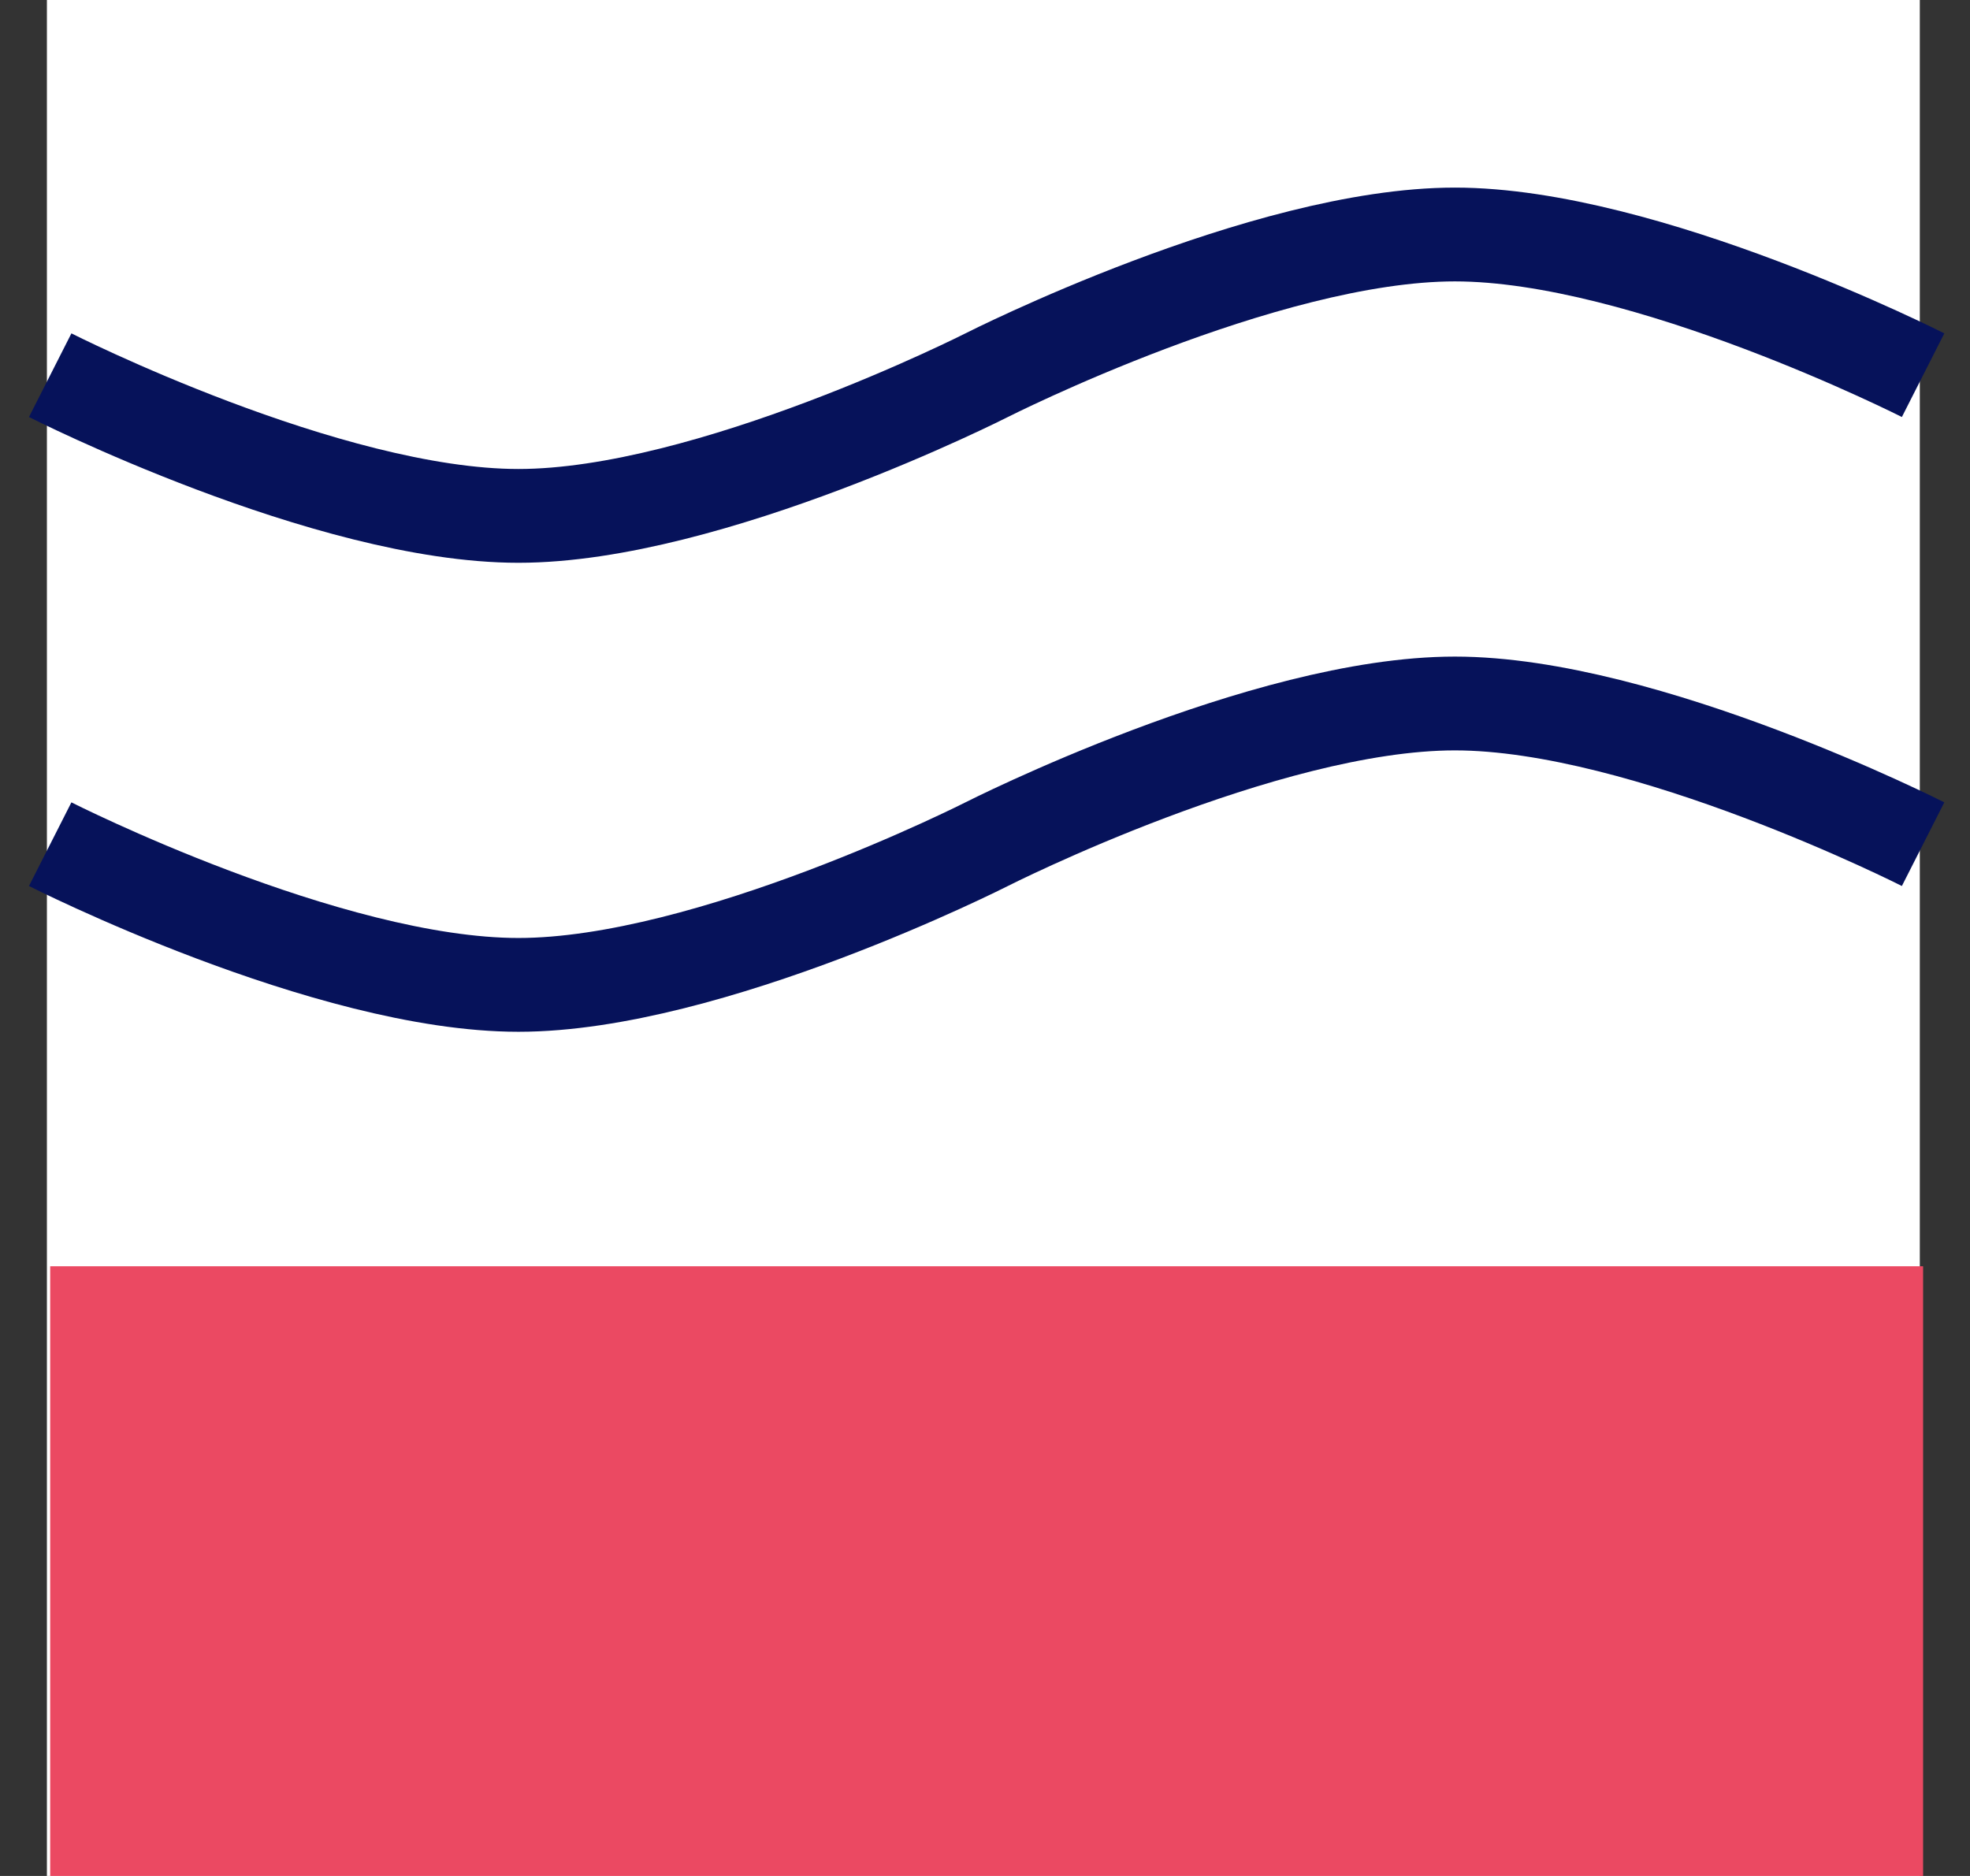 <svg width="42" height="40" fill="none" xmlns="http://www.w3.org/2000/svg"><rect width="100%" height="100%" fill="#333333" stroke="none"/><path fill="#fff" d="M1 40h39.93V0H1z"/><path fill="#EB4962" d="M1.07 40V27H41v13z"/><path d="M41 18s-5.912-3-9.982-3c-4.07 0-9.983 3-9.983 3s-5.912 3-9.982 3c-4.07 0-9.983-3-9.983-3M41 8s-5.912-3-9.982-3c-4.07 0-9.983 3-9.983 3s-5.912 3-9.982 3C6.983 11 1.07 8 1.07 8" stroke="#06125A" stroke-width="2"/></svg>
